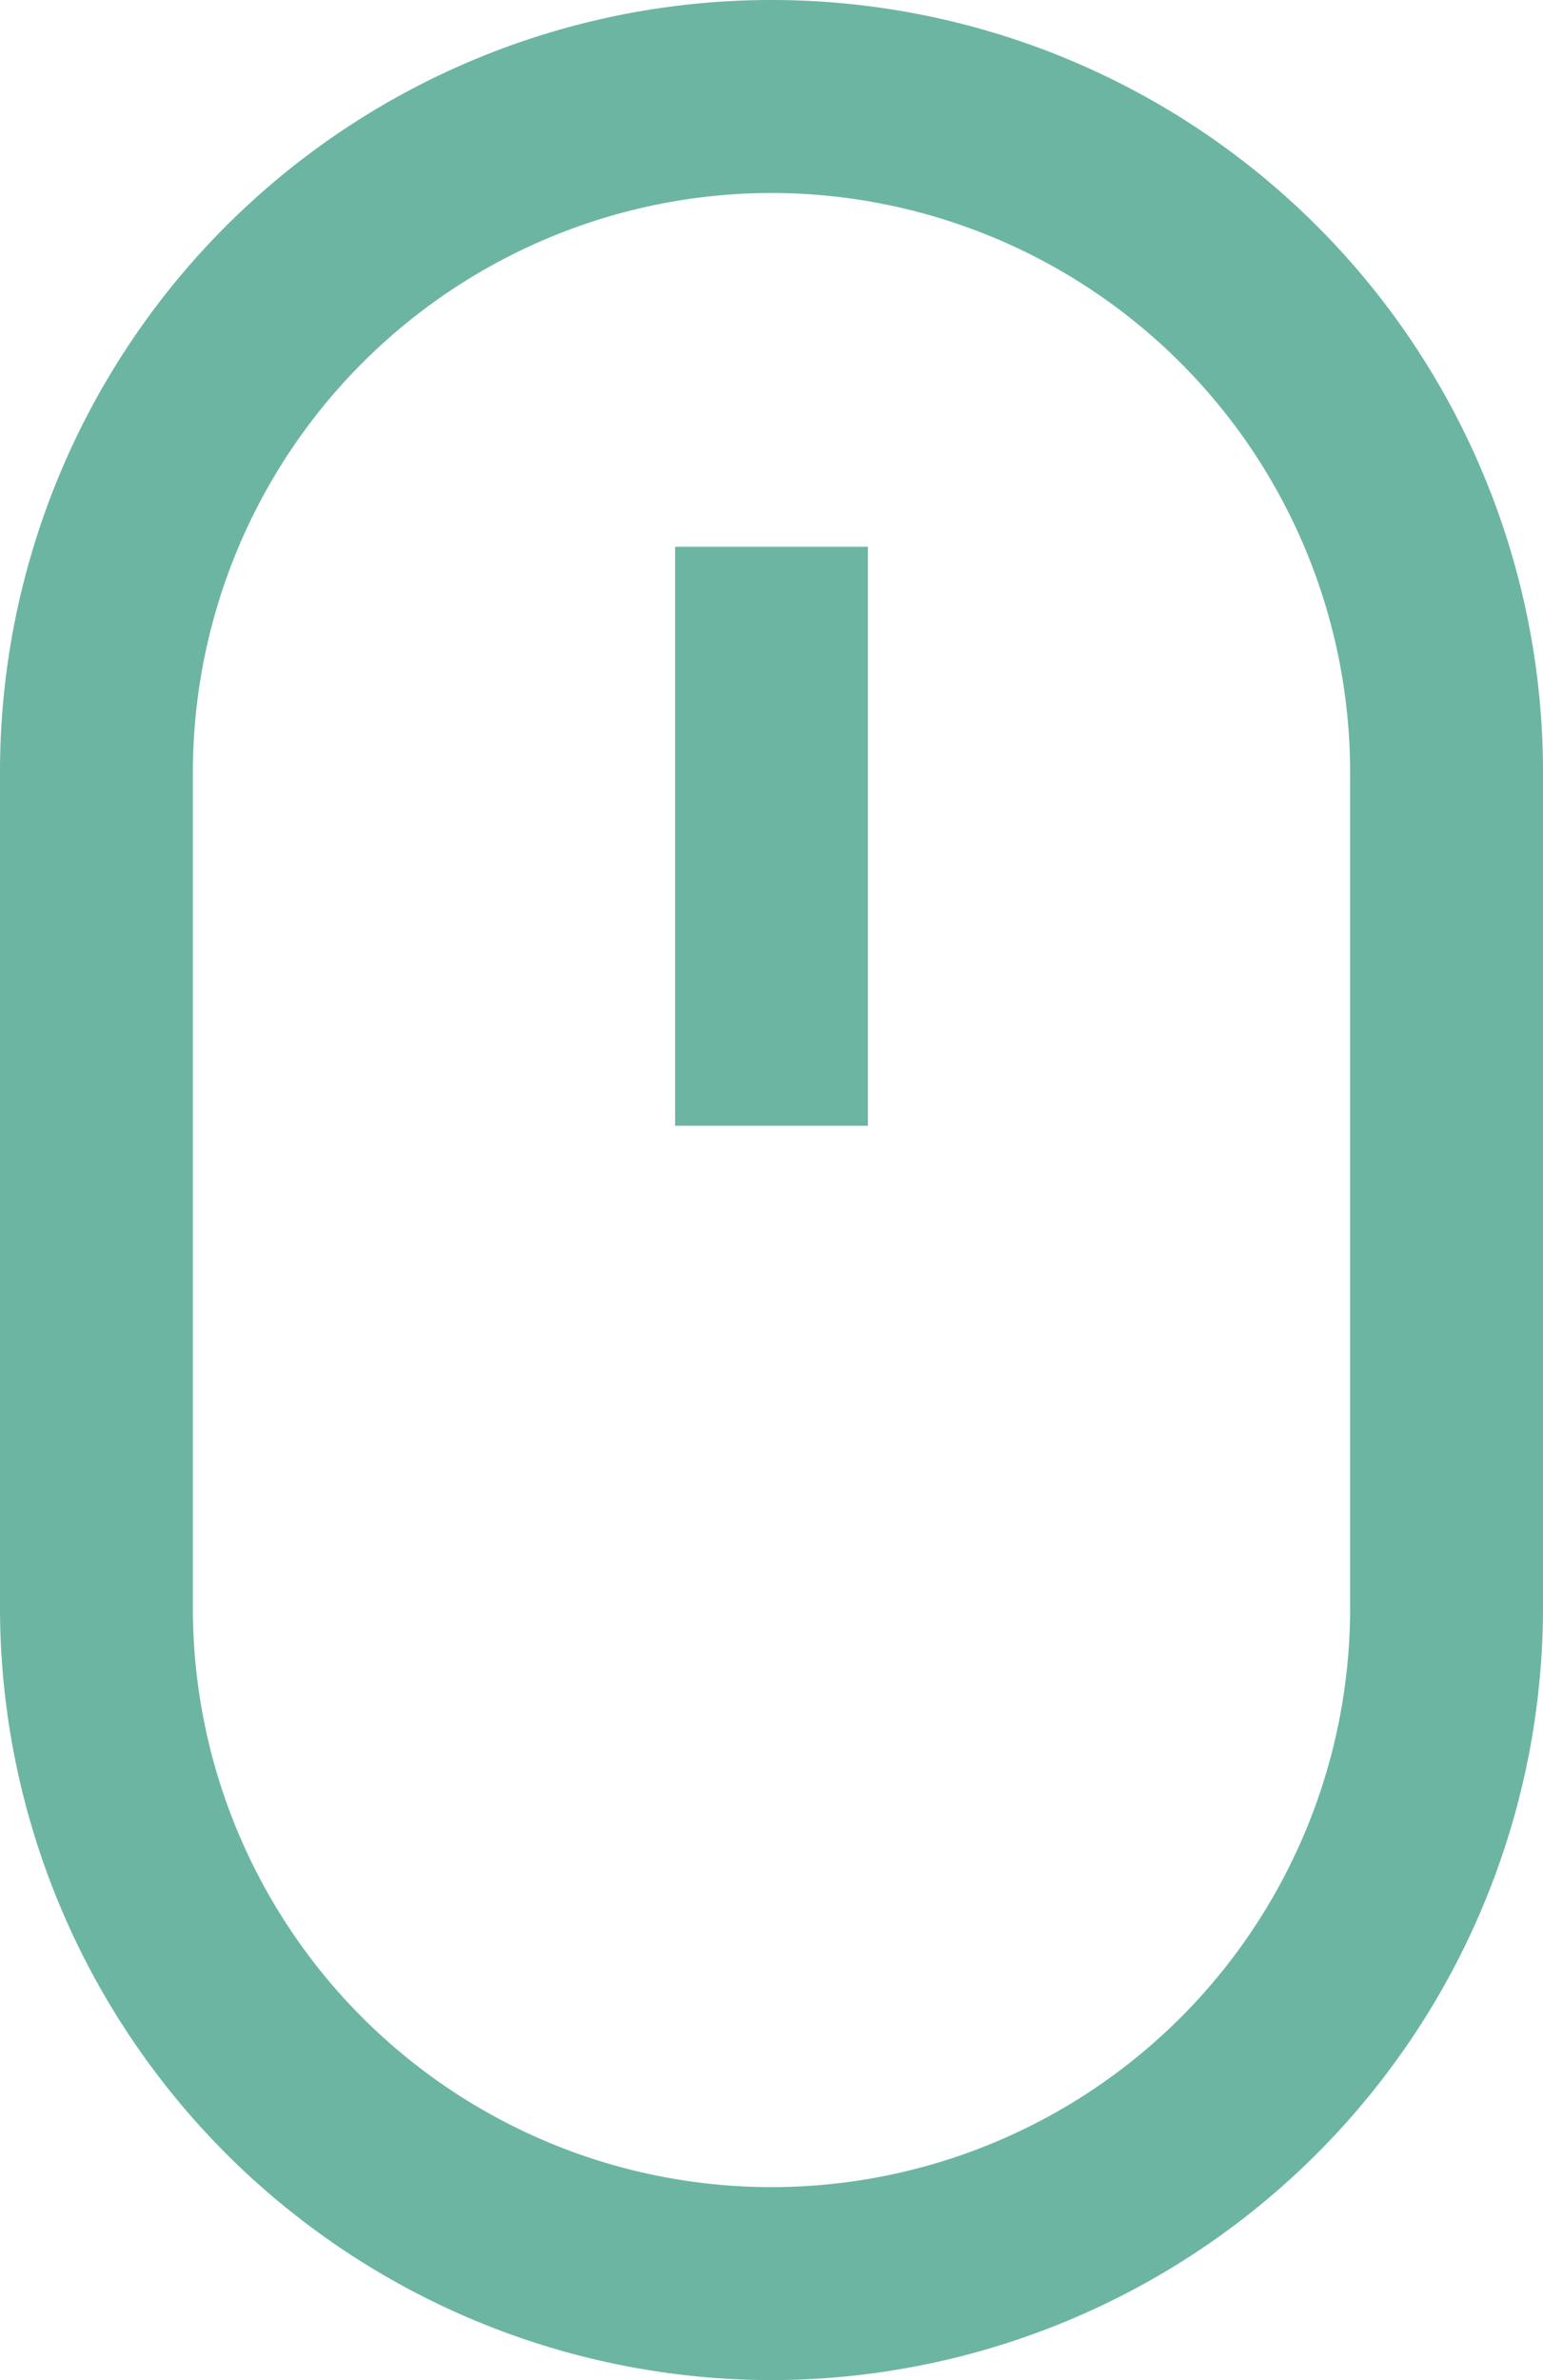 <?xml version="1.0" encoding="utf-8"?>
<svg xmlns="http://www.w3.org/2000/svg" width="24" height="37" viewBox="0 0 24 37"><g transform="translate(-596.687 -406.458)"><path d="M608.687,406.458h0a12,12,0,0,1,12,12v13a12,12,0,0,1-12,12h0a12,12,0,0,1-12-12v-13A12,12,0,0,1,608.687,406.458Z" fill="none"/><path d="M608.687,443.458a12.013,12.013,0,0,1-12-12v-13a12,12,0,0,1,24,0v13A12.013,12.013,0,0,1,608.687,443.458Zm0-34a9.01,9.01,0,0,0-9,9v13a9,9,0,0,0,18,0v-13A9.01,9.01,0,0,0,608.687,409.458Z" fill="#6cb5a3"/><rect width="3" height="9" transform="translate(607.187 414.958)" fill="#6cb5a3"/></g></svg>
